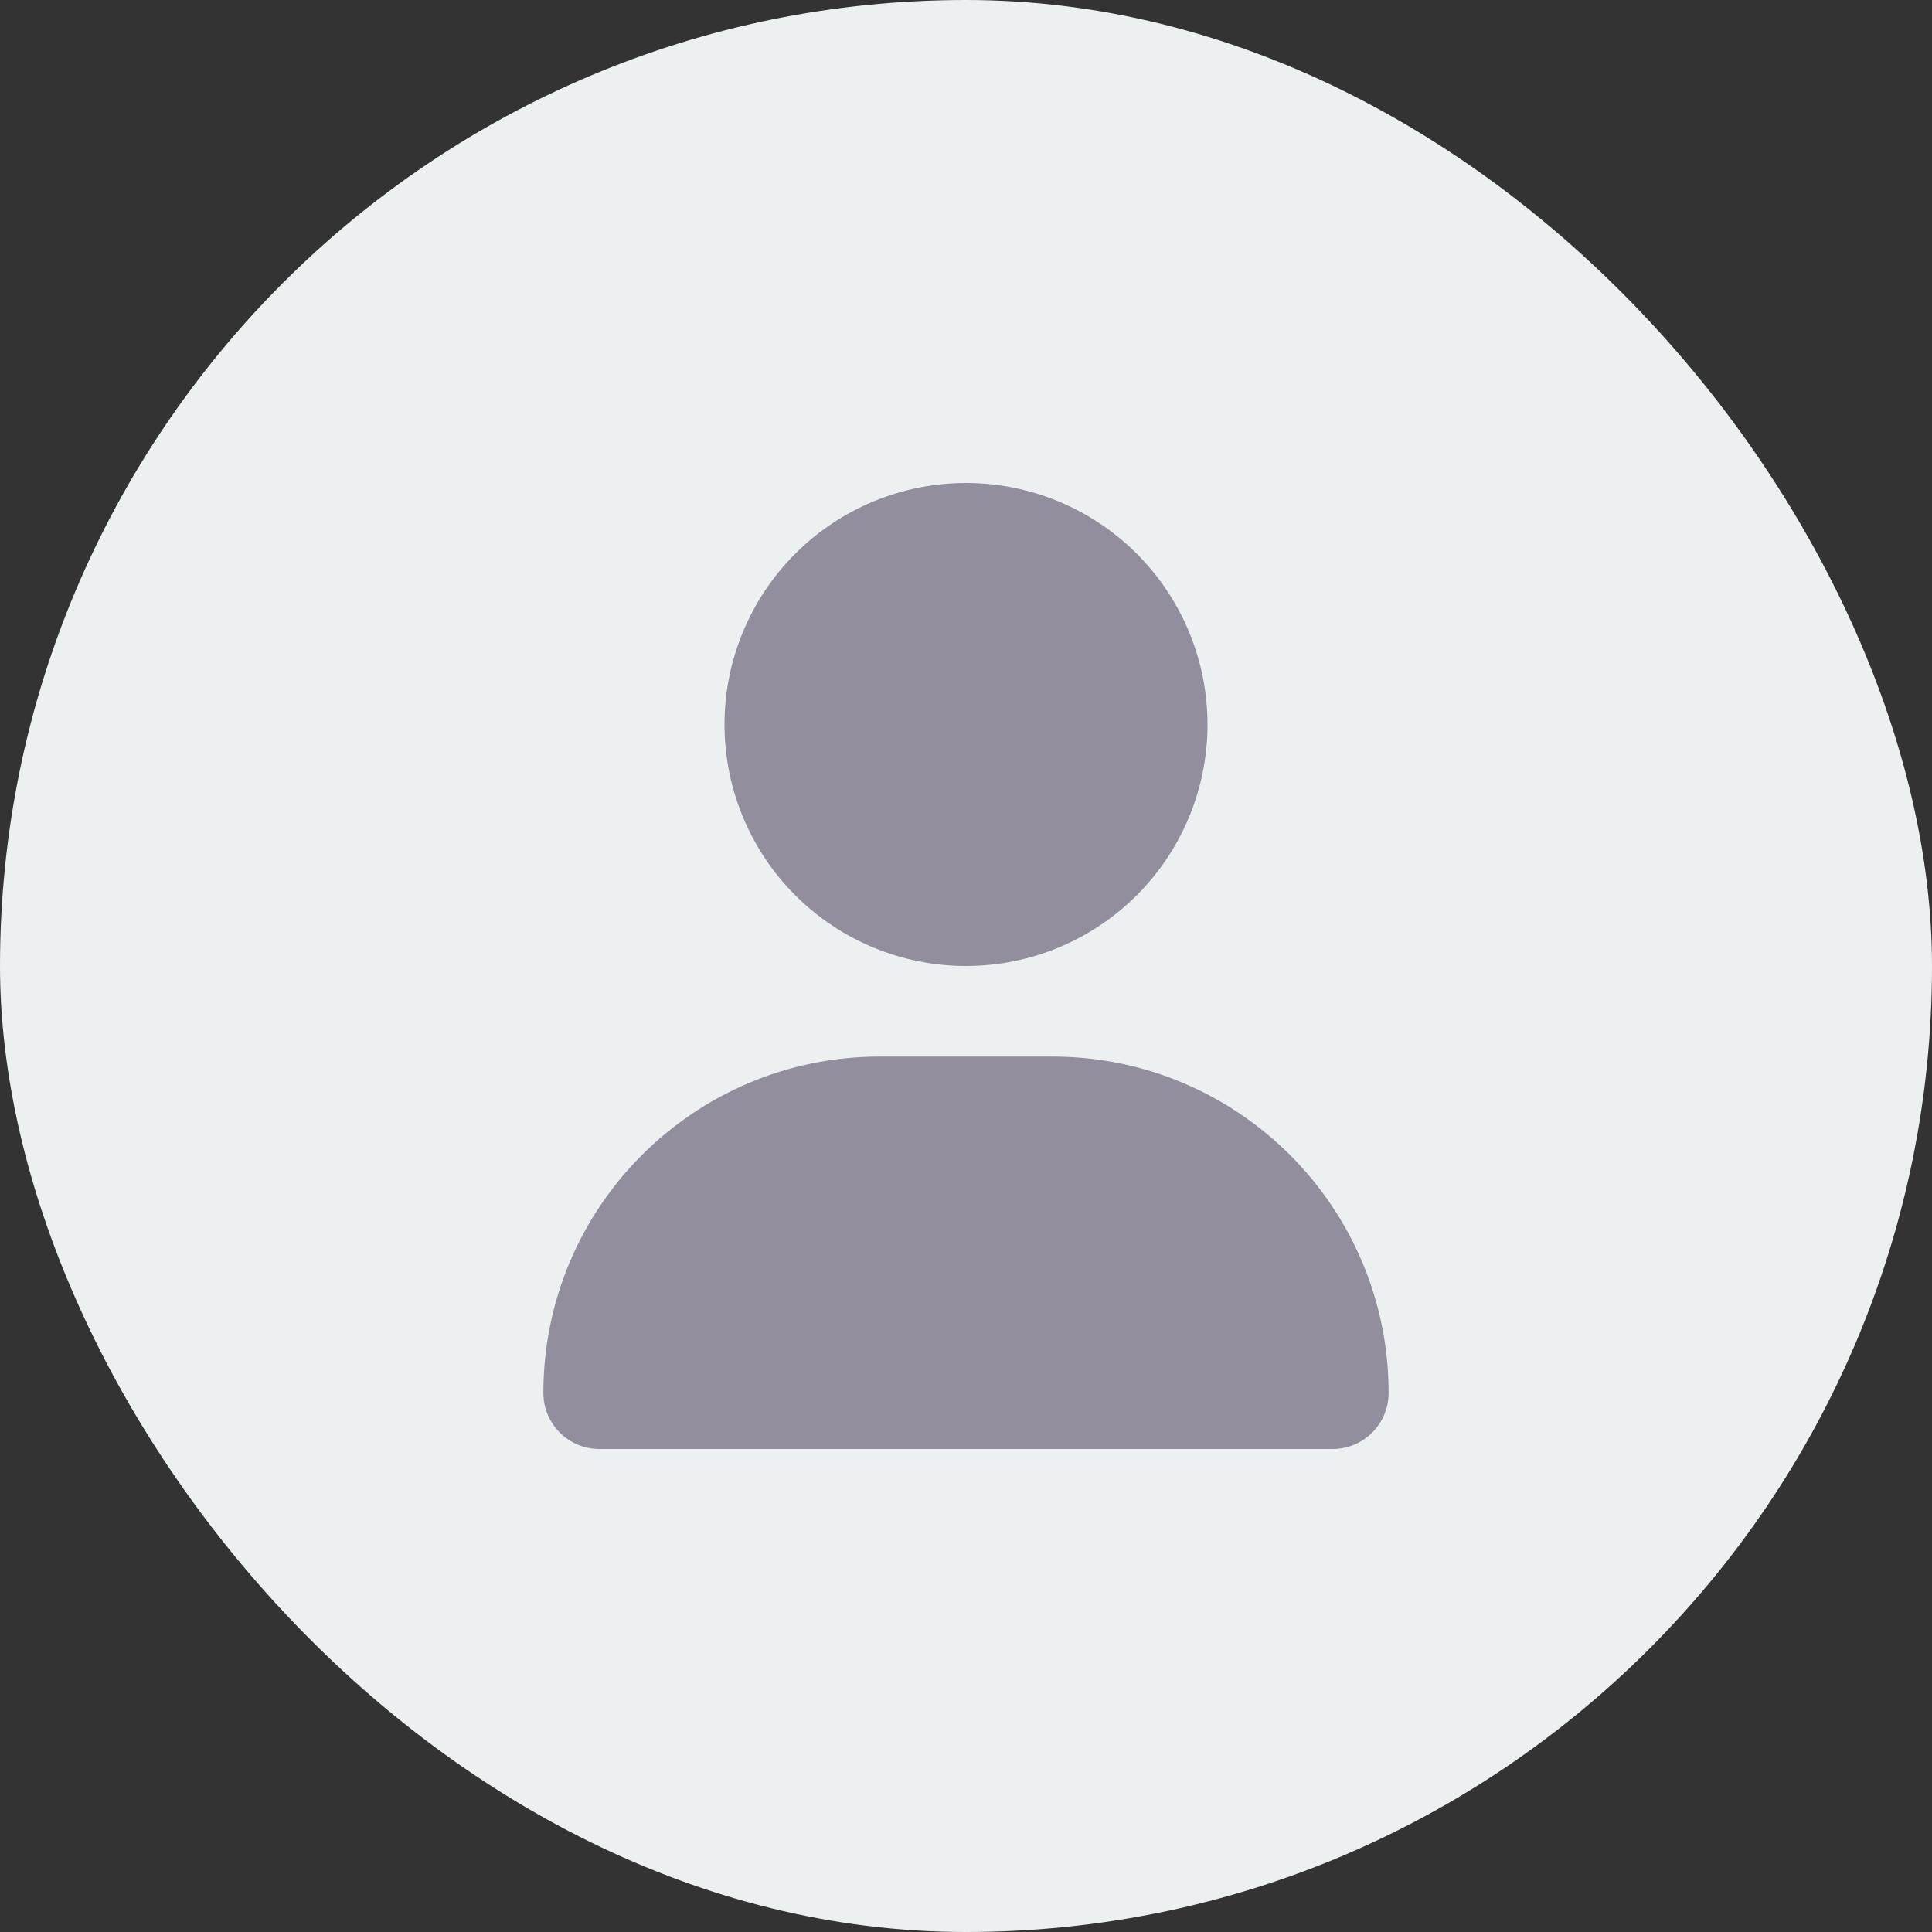<svg width="56" height="56" viewBox="0 0 56 56" fill="none" xmlns="http://www.w3.org/2000/svg">
<rect x="0" y="0" width="56" height="56" fill="#333333" stroke="none"/>
<g id="Group 1000016156">
<rect id="Rectangle 572" width="56" height="56" rx="28" fill="#ECF0F1"/>
<path id="Primary" d="M28 28C29.857 28 31.637 27.262 32.95 25.95C34.263 24.637 35 22.857 35 21C35 19.143 34.263 17.363 32.95 16.05C31.637 14.738 29.857 14 28 14C26.143 14 24.363 14.738 23.05 16.05C21.738 17.363 21 19.143 21 21C21 22.857 21.738 24.637 23.05 25.95C24.363 27.262 26.143 28 28 28ZM25.501 30.625C20.114 30.625 15.75 34.989 15.75 40.376C15.75 41.273 16.477 42 17.374 42H38.626C39.523 42 40.25 41.273 40.25 40.376C40.25 34.989 35.886 30.625 30.499 30.625H25.501Z" fill="#938E9D"/>
</g>
</svg>
